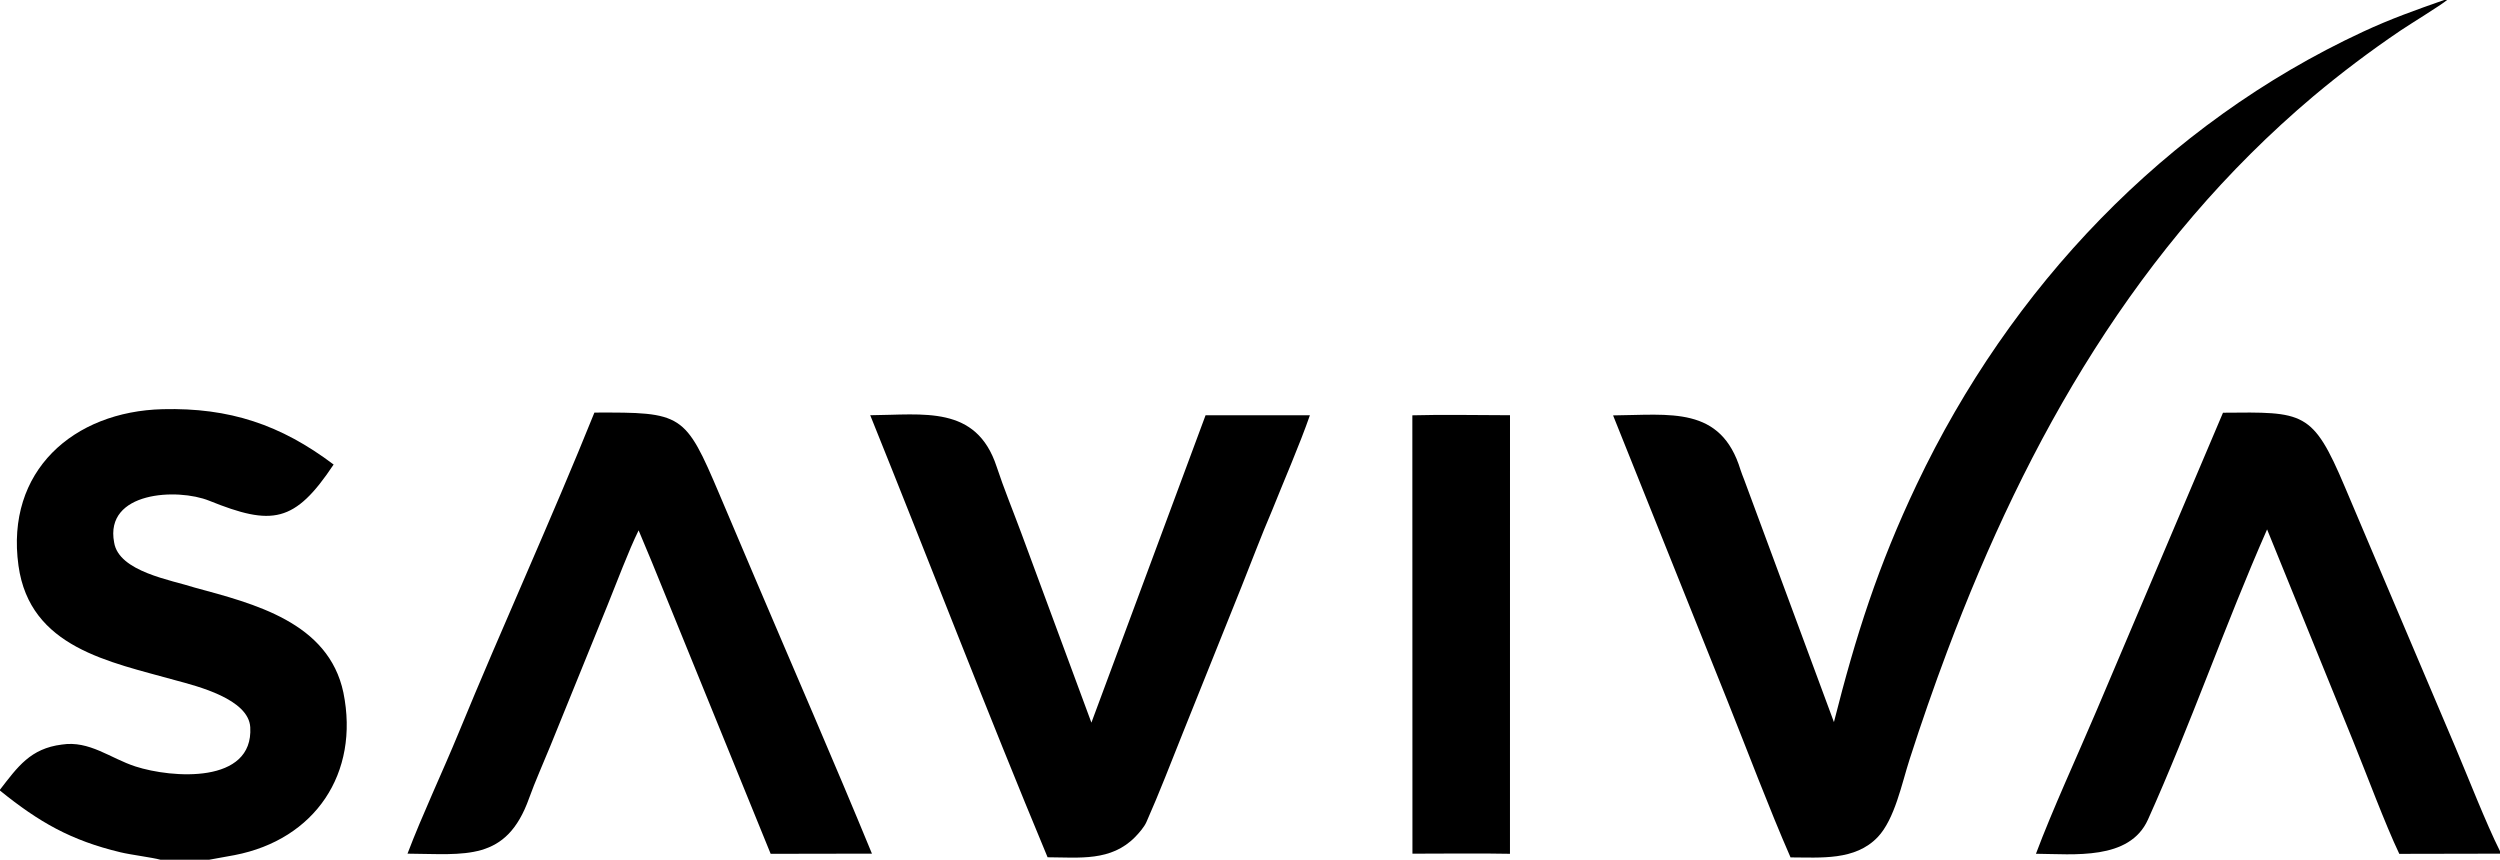 <?xml version="1.0" encoding="utf-8" ?><svg xmlns="http://www.w3.org/2000/svg" xmlns:xlink="http://www.w3.org/1999/xlink" width="1422" height="489" viewBox="0 0 1422 489"><path d="M494.988 236.184C525.217 235.984 555.33 230.202 566.887 265.436C570.779 277.301 576.452 291.191 580.86 303.083L620.789 411.04L685.73 236.19L745.072 236.195C739.468 252.391 729.946 274.348 723.477 290.537C717.583 304.233 711.829 319.587 706.235 333.549L672.915 416.59C666.166 433.415 659.444 451.026 652.078 467.595C650.824 470.416 647.902 473.79 645.726 476.018C632.006 490.068 614.078 487.718 595.867 487.617C561.448 405.033 528.53 319.358 494.988 236.184Z"/><path d="M338.1 234.672C388.204 234.496 389.612 234.97 409.225 281.203L429.172 328.178C451.338 380.333 474.433 433.207 495.961 485.548L438.349 485.651L370.831 319.811C368.258 313.78 365.729 307.73 363.243 301.662C357.55 313.197 350.596 331.866 345.53 344.304L313.064 424.223C309.318 433.473 304.254 444.741 300.956 454C288.034 490.286 264.7 485.767 231.789 485.561C240.161 463.484 251.806 438.91 260.9 416.781C285.819 356.142 313.652 295.391 338.1 234.672Z"/><path d="M803.344 236.232C820.73 235.718 841.284 236.187 858.888 236.18L858.87 485.642C840.765 485.276 821.588 485.587 803.396 485.573L803.344 236.232Z"/><path d="M1390.24 0L1391.95 0C1388.05 3.189 1370.88 13.693 1365.35 17.425C1348.22 29.012 1331.69 41.472 1315.84 54.755C1216.02 138.977 1153.14 249.312 1107.59 370.403C1099.95 390.756 1092.81 411.291 1086.16 431.989C1081.78 445.526 1077.74 465.945 1068.05 476.136C1055.2 489.649 1035.58 487.715 1018.46 487.688C1006.12 459.505 993.952 427.004 982.409 398.199L917.517 236.277C949.864 236.019 978.884 230.678 990.026 267.328C990.547 269.045 991.444 271.134 992.085 272.856L1003.35 303.26L1043.14 410.734C1055.6 361.463 1068.23 321.851 1090.28 275.451C1143.41 163.653 1231.25 70.576 1343.99 18.093C1359.95 10.664 1373.74 5.81 1390.24 0Z"/><path d="M0 449.167C10.081 436.142 17.287 425.76 35.179 423.51C50.836 421.075 62.828 431.361 77.031 435.961C97.686 442.651 144.217 446.134 142.348 413.653C141.426 397.632 112.308 390.314 99.992 386.992C62.239 376.392 16.986 368.468 10.506 321.716C3.045 267.886 41.802 234.001 92.582 232.744C130.48 231.805 159.664 241.523 189.766 264.228C167.605 297.521 154.79 299.257 119.006 284.813C100.966 277.531 59.379 279.512 64.917 308.544C67.54 325.194 97.477 329.909 110.741 334.216C144.488 343.396 186.898 353.916 195.325 393.955C204.626 439.84 179.208 477.523 133.467 486.381C128.673 487.309 123.84 488.145 119.053 489L91.219 489C86.567 487.722 74.616 486.239 68.514 484.777C40.238 477.999 22.216 467.634 0 449.687L0 449.167Z"/><path d="M1264.44 234.755C1310.41 234.326 1315.38 233.509 1333.71 276.839L1347.97 310.471L1396.68 425.173C1403.89 442.151 1413.97 468.132 1422 484.147L1422 485.559L1364.72 485.674C1356.71 468.907 1345.82 439.575 1338.49 421.584L1289.52 301.121C1265.77 354.983 1245.96 412.399 1221.76 466.173C1211.24 489.576 1179.49 485.773 1158.05 485.622C1167.28 460.925 1181.75 429.526 1192.31 404.673L1264.44 234.755Z"/></svg>